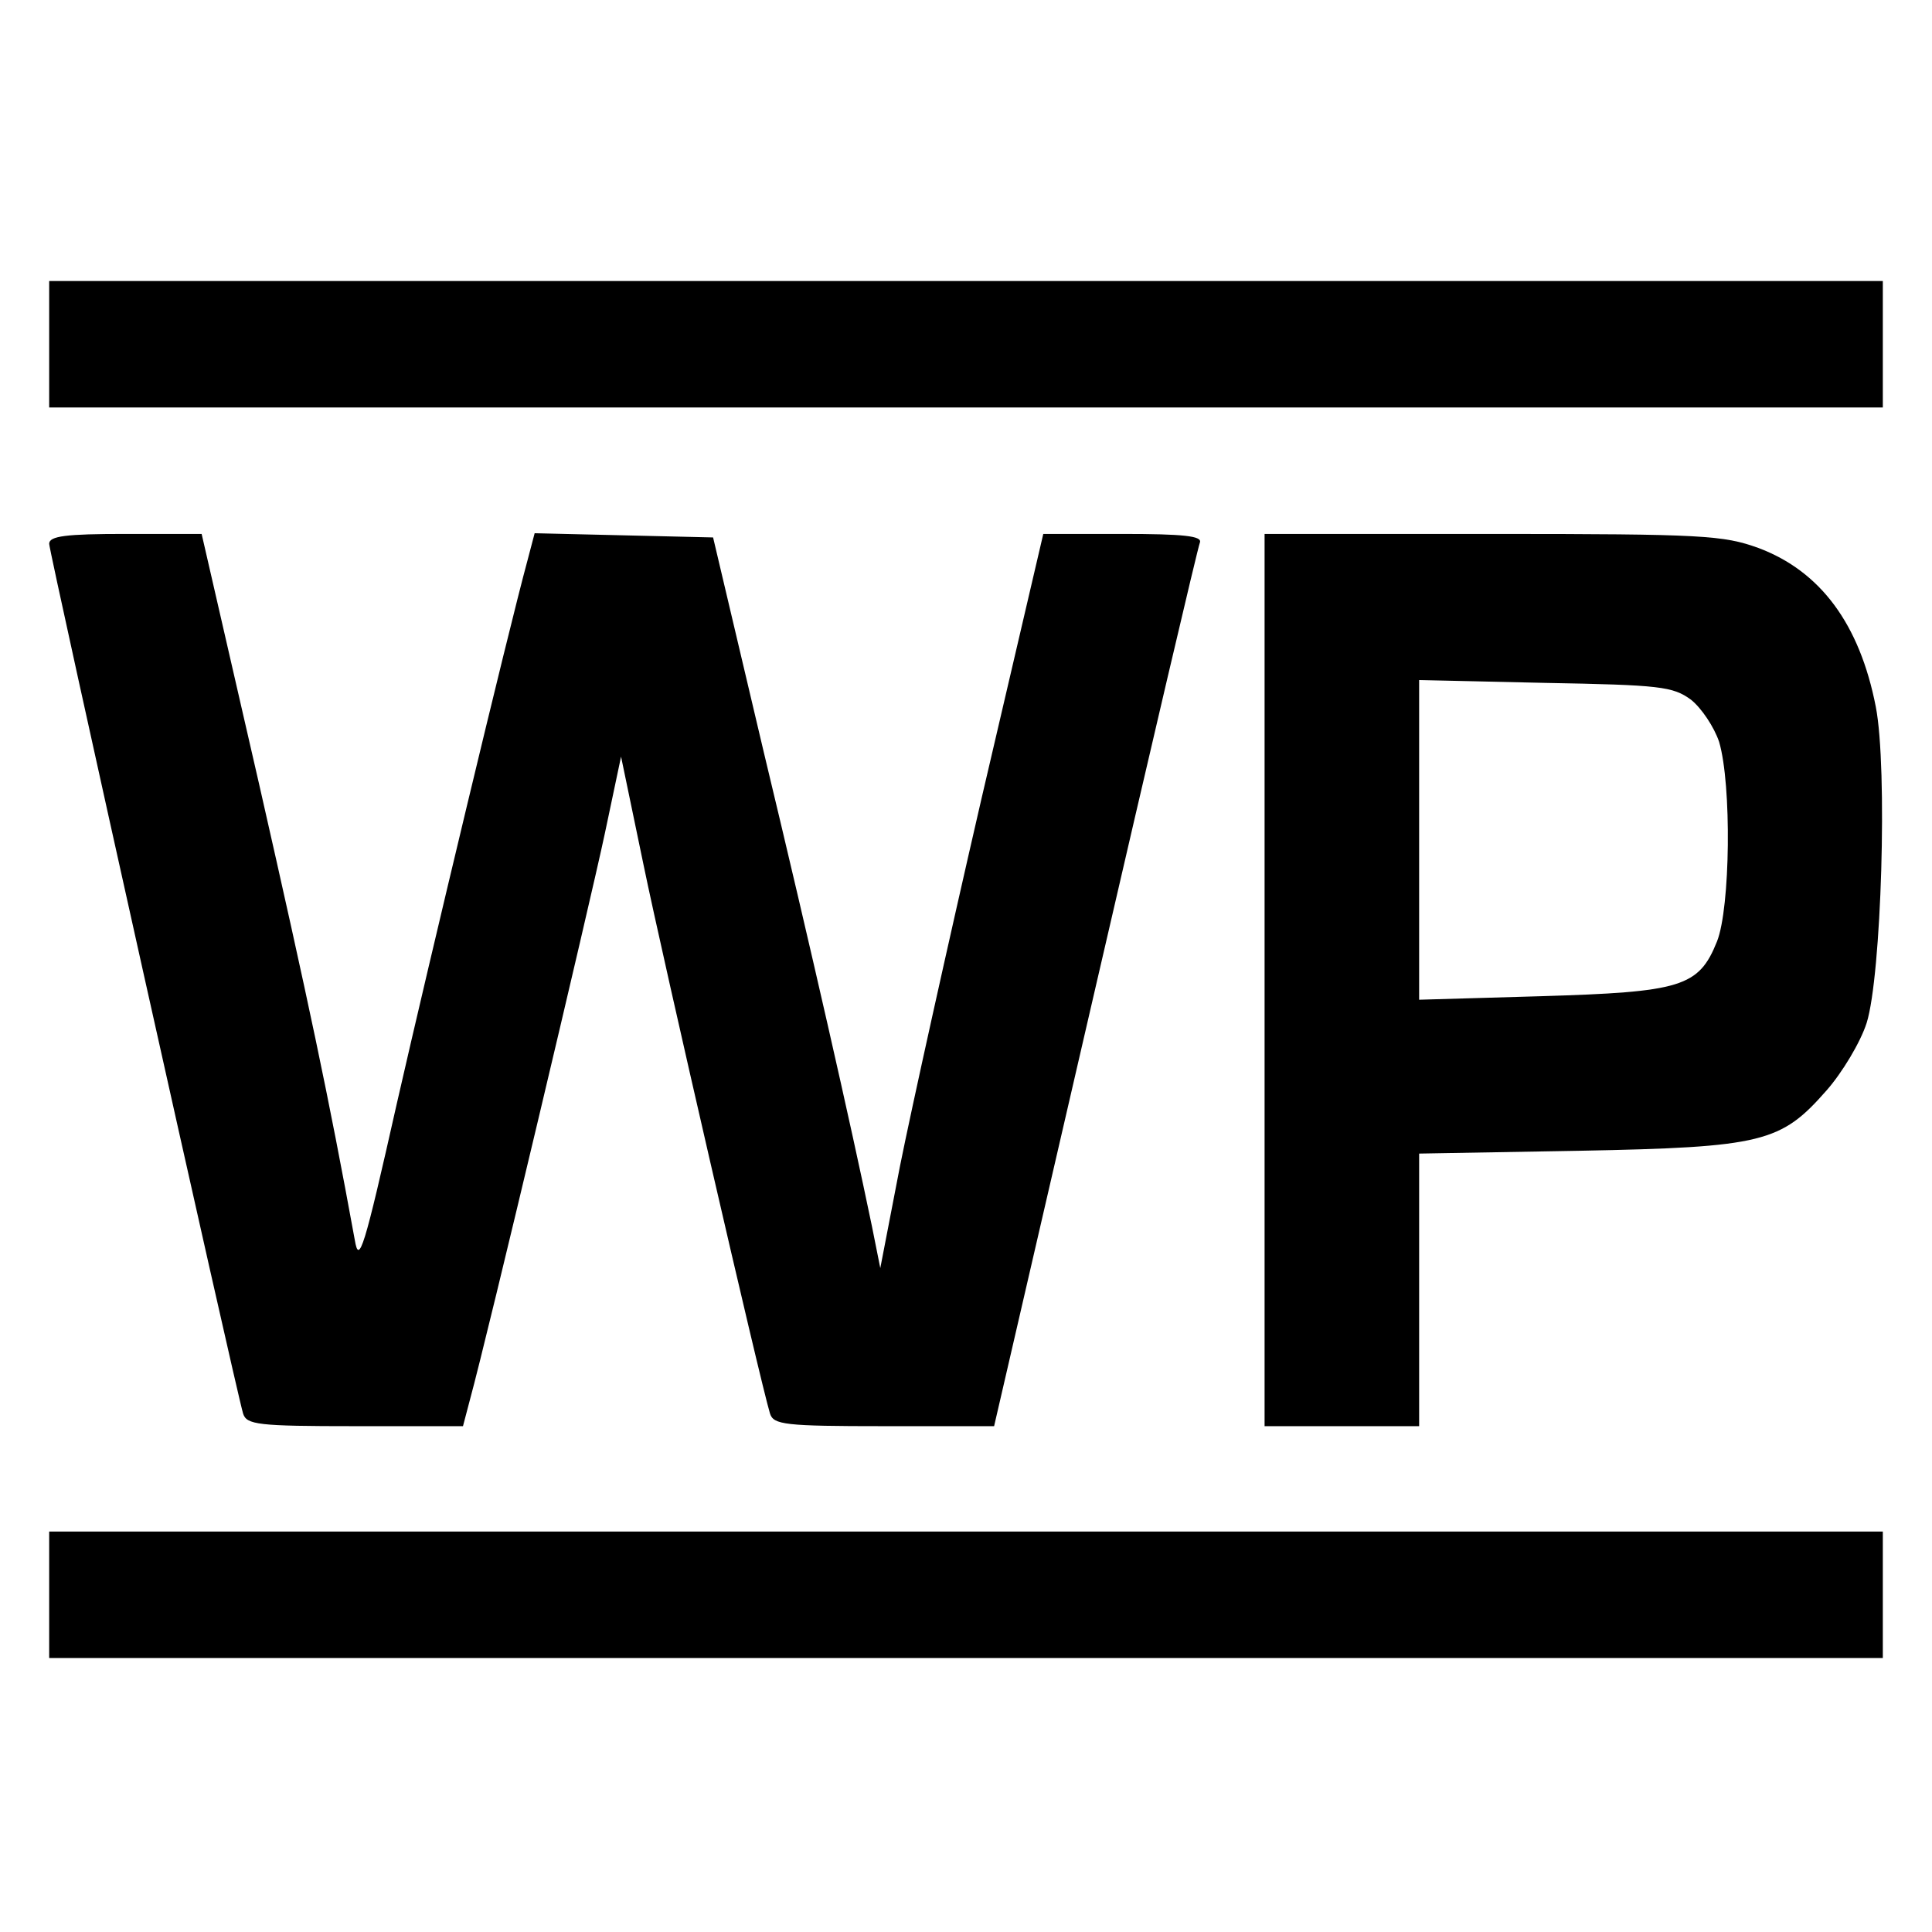 <?xml version="1.0" standalone="no"?>
<!DOCTYPE svg PUBLIC "-//W3C//DTD SVG 20010904//EN"
 "http://www.w3.org/TR/2001/REC-SVG-20010904/DTD/svg10.dtd">
<svg version="1.0" xmlns="http://www.w3.org/2000/svg"
 width="275pt" height="275pt" viewBox="0 0 275 275"
 preserveAspectRatio="xMidYMid meet">
<g transform="translate(0,275) scale(0.1,-0.1)"
fill="#000000" stroke="none">
<path d="M70 2260 l0 -90 1305 0 1305 0 0 90 0 90 -1305 0 -1305 0 0 -90z"/>
<path d="M70 1976 c0 -12 265 -1201 276 -1238 5 -16 21 -18 159 -18 l154 0 10
38 c25 91 171 707 192 806 l23 109 32 -154 c28 -136 166 -735 180 -781 5 -16
21 -18 162 -18 l157 0 144 623 c79 342 146 628 149 635 3 9 -23 12 -110 12
l-113 0 -88 -377 c-48 -208 -100 -443 -116 -523 l-28 -145 -12 60 c-30 145
-86 392 -154 675 l-72 305 -127 3 -127 3 -10 -38 c-29 -107 -139 -567 -186
-773 -47 -209 -54 -231 -60 -195 -37 203 -66 340 -136 648 l-82 357 -109 0
c-84 0 -108 -3 -108 -14z"/>
<path d="M1800 1355 l0 -635 110 0 110 0 0 194 0 194 228 4 c262 5 287 12 352
86 22 25 48 68 57 96 21 67 30 363 13 450 -23 118 -79 193 -167 226 -50 18
-78 20 -378 20 l-325 0 0 -635z m607 399 c15 -12 33 -39 40 -60 18 -61 16
-236 -3 -284 -26 -65 -51 -72 -251 -78 l-173 -5 0 228 0 227 179 -4 c164 -3
182 -5 208 -24z"/>
<path d="M70 480 l0 -90 1305 0 1305 0 0 90 0 90 -1305 0 -1305 0 0 -90z"/>
</g>
</svg>
